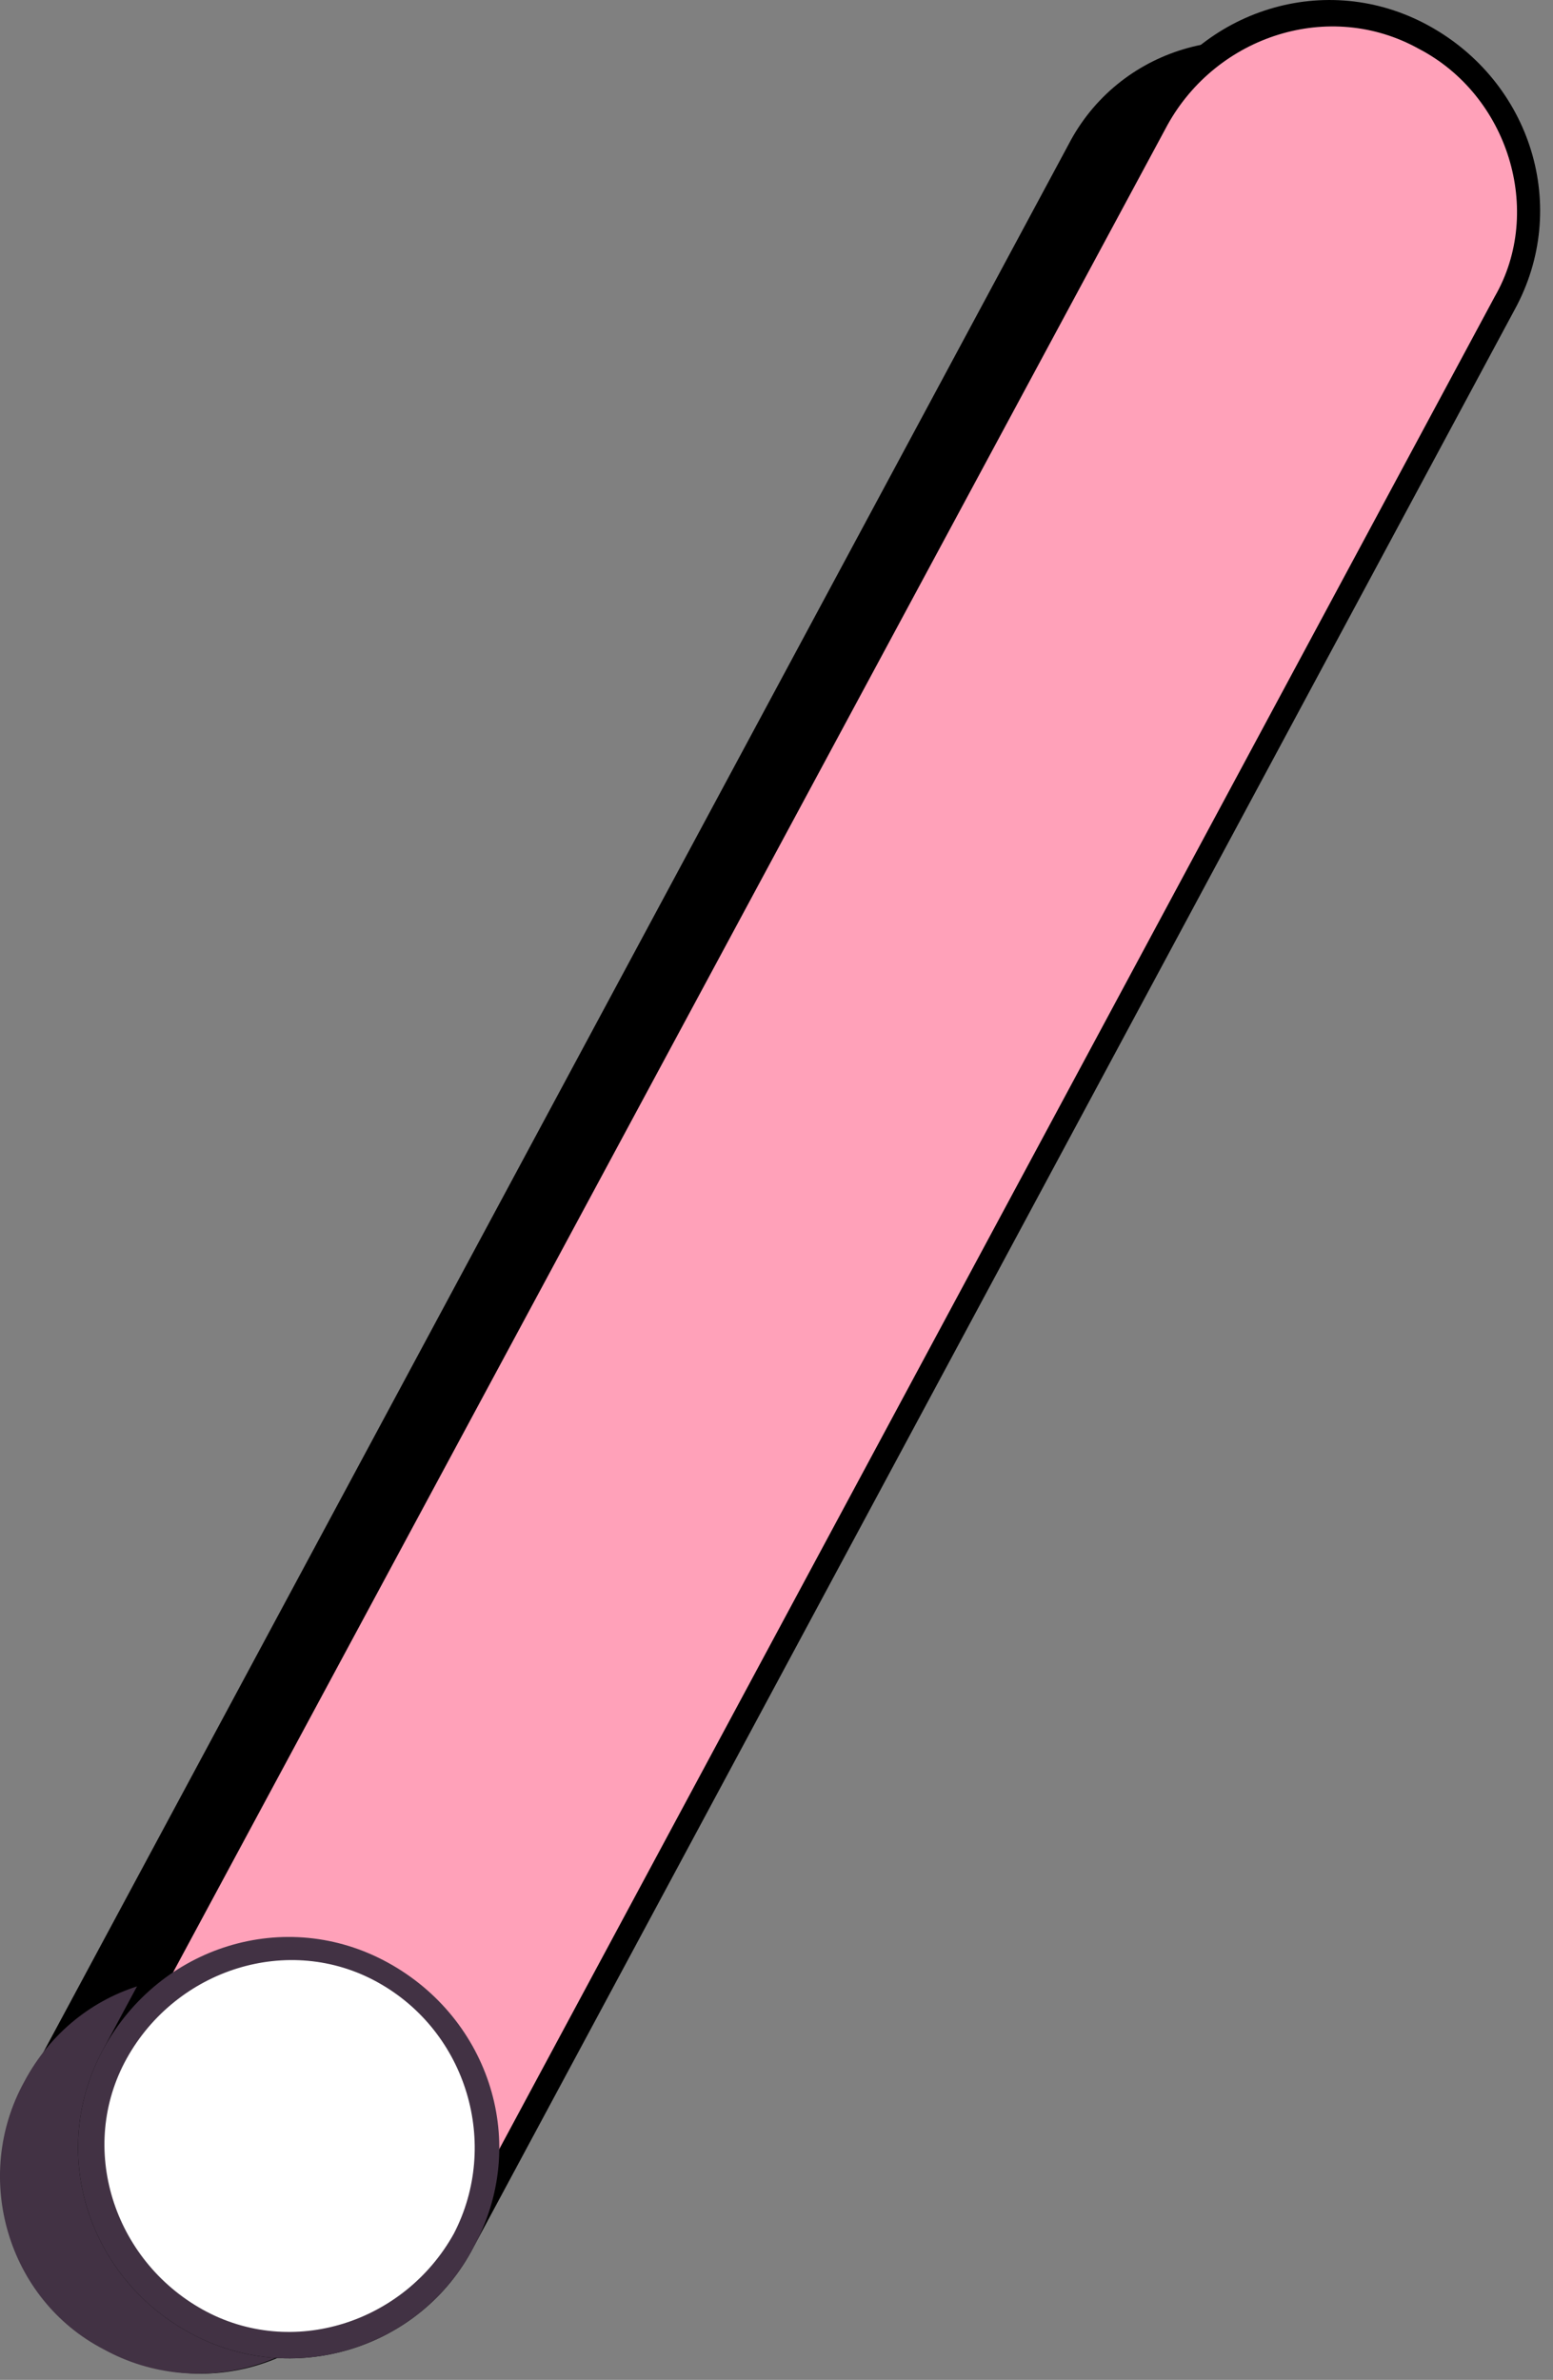 <?xml version="1.0" encoding="UTF-8"?> <svg xmlns="http://www.w3.org/2000/svg" width="47" height="72" viewBox="0 0 47 72" fill="none"><rect x="0" y="0" width="47" height="72" fill="#808080" stroke="none"/> <path d="M40.436 1.975C43.336 3.575 44.436 7.175 42.836 10.075L11.336 68.675C9.736 71.575 6.136 72.675 3.236 71.075C0.336 69.475 -0.764 65.875 0.836 62.975L32.336 4.375C33.836 1.475 37.436 0.375 40.436 1.975Z" fill="black"></path> <path d="M0.736 62.975C-0.864 65.875 0.236 69.575 3.136 71.075C6.036 72.675 9.736 71.575 11.236 68.675C12.736 65.775 11.736 62.075 8.836 60.575C5.936 58.975 2.336 59.975 0.736 62.975Z" fill="#423244"></path> <path d="M43.136 1.075C46.036 2.675 47.136 6.275 45.536 9.175L14.036 67.775C12.436 70.675 8.836 71.775 5.936 70.175C3.036 68.575 1.936 64.975 3.536 62.075L35.036 3.475C36.536 0.675 40.236 -0.425 43.136 1.075Z" fill="#FFA1B9"></path> <path d="M5.736 70.575C2.636 68.875 1.436 65.075 3.136 61.975L34.636 3.375C36.336 0.275 40.136 -0.925 43.236 0.775C46.336 2.475 47.536 6.275 45.836 9.375L14.336 67.975C12.736 71.075 8.836 72.275 5.736 70.575ZM42.936 1.475C40.236 -0.025 36.836 1.075 35.336 3.775L3.836 62.275C2.336 64.975 3.436 68.375 6.136 69.875C8.836 71.375 12.236 70.275 13.736 67.575L45.236 8.975C46.736 6.375 45.636 2.875 42.936 1.475Z" fill="black"></path> <path d="M3.436 62.175C1.836 65.075 2.936 68.775 5.836 70.275C8.736 71.875 12.436 70.775 13.936 67.875C15.536 64.975 14.436 61.275 11.536 59.775C8.636 58.275 5.036 59.175 3.436 62.175Z" fill="white"></path> <path d="M5.736 70.575C2.636 68.875 1.436 65.075 3.136 61.975C4.836 58.875 8.636 57.675 11.736 59.375C14.836 61.075 16.036 64.875 14.336 67.975C12.736 71.075 8.836 72.275 5.736 70.575ZM11.436 59.975C8.736 58.475 5.336 59.575 3.836 62.275C2.336 64.975 3.436 68.375 6.136 69.875C8.836 71.375 12.236 70.275 13.736 67.575C15.136 64.875 14.136 61.475 11.436 59.975Z" fill="#423244"></path> </svg> 